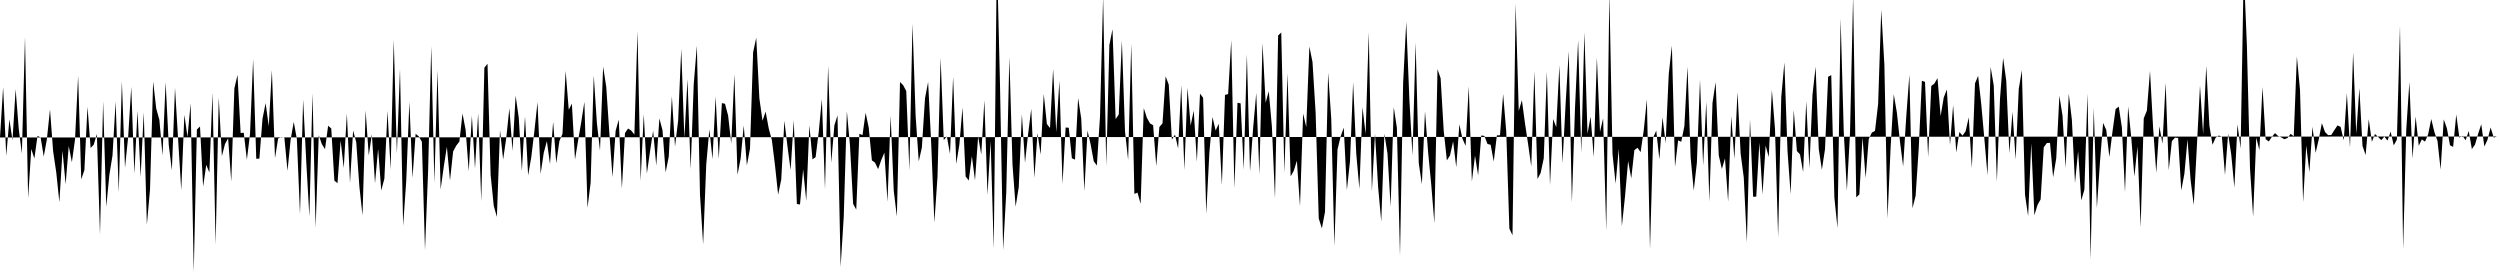 <svg viewBox="0 0 200 22" >
<polyline points="0,11 0.25,6.97 0.50,12.46 0.75,9.55 1,11.22 1.25,7.13 1.50,10.32 1.75,12.28 2,2.96 2.25,15.86 2.50,11.92 2.75,12.68 3,10.87 3.25,11 3.50,12.52 3.75,11.14 4,8.75 4.25,12.10 4.50,13.79 4.75,16.18 5,12.06 5.25,14.74 5.50,11.68 5.75,12.98 6,11.17 6.25,6.07 6.50,14.35 6.75,13.61 7,8.54 7.25,11.84 7.50,11.57 7.75,10.72 8,18.77 8.25,8.10 8.50,16.54 8.75,13.98 9,12.44 9.25,8.13 9.50,15.39 9.75,6.49 10,13.41 10.25,10.98 10.50,6.95 10.75,13.90 11,8.87 11.25,14.16 11.50,8.98 11.75,17.98 12,15.18 12.25,6.52 12.50,8.69 12.75,9.59 13,12.43 13.25,6.58 13.50,11.59 13.75,13.63 14,7.03 14.25,11.16 14.50,15.22 14.75,9.18 15,10.96 15.25,8.26 15.50,21.78 15.75,10.36 16,10.12 16.25,14.93 16.50,13.19 16.75,13.80 17,7.41 17.25,19.58 17.50,7.80 17.75,12.49 18,11.52 18.25,11.06 18.50,14.52 18.75,7.07 19,5.99 19.25,10.64 19.50,10.62 19.75,12.77 20,10.74 20.25,4.74 20.50,12.70 20.75,12.69 21,9.50 21.25,8.25 21.50,10.10 21.75,5.61 22,12.65 22.25,11.08 22.50,10.96 22.75,11.01 23,13.67 23.25,11.18 23.50,9.75 23.75,11.13 24,17.14 24.25,7.96 24.50,12.93 24.75,17.32 25,7.46 25.25,18.22 25.50,10.82 25.75,11.53 26,11.93 26.25,10.06 26.50,10.28 26.75,14.45 27,14.65 27.25,11.25 27.50,13.44 27.75,9.09 28,14.64 28.25,10.44 28.50,11.38 28.75,14.92 29,17.23 29.25,8.84 29.50,12.44 29.75,10.75 30,14.66 30.25,11.91 30.50,15.24 30.75,14.29 31,8.87 31.25,13.57 31.50,3.18 31.75,12.29 32,5.52 32.25,18.07 32.50,14.45 32.75,8.14 33,14.24 33.25,10.70 33.50,10.91 33.75,11.34 34,20.01 34.25,13.63 34.50,3.69 34.75,14.63 35,5.62 35.25,15.15 35.50,13.34 35.75,11.74 36,14.44 36.25,12.12 36.50,11.65 36.75,11.33 37,9.08 37.25,10.39 37.50,13.69 37.75,9.26 38,13.48 38.25,9.06 38.50,16.10 38.75,5.42 39,5.10 39.25,13.99 39.50,16.46 39.75,17.35 40,10.41 40.25,12.76 40.50,11.05 40.75,8.65 41,12.07 41.25,7.65 41.50,9.42 41.75,13.67 42,9.31 42.25,14.03 42.50,12.59 42.75,10.50 43,8.17 43.25,13.91 43.50,12.22 43.75,11.29 44,13.13 44.25,9.74 44.50,13.06 44.75,11.29 45,10.70 45.25,5.67 45.50,8.78 45.75,8.29 46,12.76 46.25,11.23 46.50,9.76 46.75,8.15 47,16.63 47.25,14.63 47.50,6.03 47.75,9.84 48,12.05 48.25,5.33 48.50,6.95 48.75,10.67 49,14.17 49.25,10.47 49.50,9.57 49.75,15.09 50,10.64 50.25,10.28 50.50,10.45 50.75,10.76 51,2.49 51.25,14.48 51.50,9.13 51.75,13.88 52,12.13 52.25,10.46 52.50,13.25 52.75,9.47 53,10.42 53.25,13.79 53.50,12.53 53.75,7.70 54,11.72 54.25,9.66 54.50,3.90 54.75,11.07 55,6.33 55.25,13.54 55.50,6.72 55.75,3.65 56,15.58 56.25,19.55 56.50,13.15 56.75,10.35 57,12.73 57.25,7.72 57.50,12.72 57.75,8.25 58,8.30 58.25,9.25 58.50,11.49 58.75,5.94 59,13.98 59.25,12.69 59.50,10.04 59.75,13.23 60,11.89 60.25,4.18 60.50,3.02 60.75,7.87 61,9.66 61.25,8.93 61.50,10.28 61.75,11.21 62,13.23 62.25,15.57 62.50,14.36 62.75,9.66 63,11.73 63.25,13.61 63.50,9.61 63.75,16.32 64,16.36 64.25,13.55 64.50,16.07 64.75,10.02 65,12.75 65.25,12.57 65.50,10.55 65.75,7.92 66,15.13 66.25,5.25 66.50,13.03 66.75,10.03 67,9.23 67.25,21.35 67.50,17.34 67.75,8.90 68,11.66 68.25,16.31 68.50,16.77 68.75,10.70 69,10.81 69.25,9.02 69.50,10.22 69.75,12.83 70,13.01 70.25,13.53 70.50,12.81 70.75,12.21 71,16.14 71.25,9.25 71.50,15.26 71.75,17.32 72,6.56 72.25,6.81 72.50,7.28 72.75,13.63 73,1.90 73.25,9.27 73.50,12.91 73.75,11.80 74,7.87 74.25,6.56 74.50,11.58 74.75,17.80 75,14.14 75.25,4.63 75.50,11.21 75.75,10.91 76,12.31 76.25,6.14 76.50,13.12 76.75,11.56 77,8.60 77.25,14.12 77.50,14.44 77.75,12.49 78,14.43 78.25,10.91 78.50,12.36 78.75,8.02 79,15.58 79.25,11.28 79.50,19.93 79.75,-3.67 80,6.79 80.25,20 80.50,15.41 80.75,4.55 81,13.17 81.25,16.53 81.50,14.97 81.75,9.14 82,13.02 82.25,10.71 82.50,8.71 82.75,14.22 83,10.64 83.25,12.37 83.50,7.52 83.75,9.92 84,10.24 84.25,5.51 84.50,10.58 84.75,6.47 85,14.71 85.25,10.20 85.50,10.22 85.75,12.66 86,12.77 86.25,7.84 86.50,9.50 86.75,15.29 87,10.45 87.25,11.55 87.50,12.90 87.75,13.24 88,9.33 88.25,-0.27 88.50,13.29 88.75,3.60 89,2.34 89.25,9.53 89.50,9.16 89.75,3.24 90,10.50 90.25,12.80 90.50,3.50 90.75,15.51 91,15.41 91.25,16.31 91.50,8.65 91.75,9.42 92,9.87 92.25,10.02 92.50,13.29 92.75,10.16 93,9.87 93.25,6.11 93.50,6.77 93.75,11.17 94,10.77 94.25,11.88 94.50,6.82 94.75,13.60 95,7.02 95.25,10.05 95.50,8.85 95.75,12.94 96,7.49 96.25,7.82 96.50,17.10 96.75,12.21 97,9.36 97.25,10.44 97.50,9.90 97.75,14.80 98,7.59 98.25,7.53 98.50,3.21 98.75,15.06 99,8.22 99.25,8.27 99.50,13.58 99.75,4.33 100,13.72 100.25,10.25 100.50,7.44 100.75,13.96 101,3.43 101.25,8.22 101.50,7.30 101.75,10.10 102,15.87 102.25,2.84 102.50,2.60 102.75,13.83 103,5.86 103.25,14.11 103.50,13.67 103.75,12.86 104,16.50 104.25,9.08 104.50,10.17 104.75,3.72 105,4.96 105.25,9.02 105.50,17.48 105.75,18.27 106,16.95 106.25,5.81 106.50,9.51 106.75,19.69 107,11.96 107.25,10.92 107.50,10.21 107.75,15.20 108,12.90 108.25,6.58 108.50,12.29 108.75,15.11 109,8.57 109.25,10.72 109.50,2.58 109.75,15.32 110,10.69 110.25,14.97 110.50,17.72 110.75,10.70 111,12.29 111.25,16.53 111.50,8.57 111.75,10.22 112,20.49 112.25,6.65 112.50,1.73 112.75,7.96 113,12.45 113.25,3.39 113.50,13.04 113.75,14.74 114,8.90 114.25,12.18 114.50,14.78 114.75,17.85 115,5.53 115.25,6.26 115.50,10.50 115.75,12.83 116,12.44 116.25,11.31 116.50,13.38 116.75,9.95 117,11.11 117.25,11.67 117.50,6.91 117.75,14.52 118,12.45 118.25,14.02 118.50,10.84 118.75,10.87 119,11.52 119.25,11.58 119.50,12.92 119.75,10.83 120,10.82 120.25,7.52 120.50,10.52 120.75,18.29 121,18.82 121.25,0.28 121.50,8.88 121.75,8.01 122,9.87 122.25,11.54 122.50,13.32 122.75,5.71 123,14.32 123.25,13.84 123.50,12.67 123.75,5.72 124,14.82 124.25,9.52 124.50,10.18 124.75,5.22 125,13.07 125.25,8.29 125.50,4.10 125.75,16.21 126,8.65 126.25,3.21 126.50,12.23 126.75,2.58 127,10.69 127.25,9.33 127.50,12.57 127.75,4.60 128,10.55 128.25,9.47 128.50,18.48 128.75,-0.60 129,12.32 129.25,14.69 129.50,11.91 129.75,18.09 130,15.72 130.25,12.88 130.50,14.27 130.75,12.01 131,11.82 131.25,12.17 131.50,10.43 131.75,7.94 132,19.95 132.25,11.02 132.50,10.45 132.75,12.75 133,9.38 133.25,11.44 133.50,5.93 133.75,3.65 134,13.35 134.25,11.23 134.50,11.34 134.75,10.09 135,5.33 135.25,12.59 135.50,15.24 135.75,13.02 136,6.38 136.25,13.25 136.50,8.14 136.75,16.13 137,8.23 137.25,6.57 137.50,12.43 137.75,13.52 138,12.67 138.25,16.13 138.50,9.31 138.75,12.72 139,7.36 139.25,12.28 139.50,14.19 139.75,19.39 140,9.55 140.25,15.74 140.50,15.73 140.75,11.41 141,15.55 141.25,11.65 141.50,12.56 141.75,7.19 142,10.32 142.25,18.98 142.50,7.77 142.75,5 143,12.08 143.25,15.53 143.50,8.80 143.75,12.08 144,12.35 144.25,13.76 144.50,8.10 144.75,13.46 145,7.57 145.25,5.34 145.50,11.91 145.75,13.58 146,11.94 146.25,6.14 146.50,6.01 146.75,15.81 147,18.25 147.25,1.48 147.50,10.54 147.75,15.26 148,10.68 148.25,-0.35 148.50,15.79 148.75,15.55 149,10.98 149.25,14.24 149.50,11.12 149.75,10.61 150,10.47 150.25,8.32 150.50,0.77 150.75,5.18 151,17.49 151.25,11.77 151.50,7.54 151.75,9.01 152,11.34 152.25,13.31 152.50,9.33 152.75,5.97 153,16.66 153.25,15.66 153.50,11.83 153.75,6.46 154,6.55 154.25,12.57 154.50,6.88 154.75,6.69 155,6.25 155.25,9.29 155.50,7.80 155.75,7.16 156,11.60 156.25,8.41 156.50,12.20 156.75,10.56 157,10.85 157.25,10.50 157.50,9.39 157.75,13.46 158,6.67 158.25,6.07 158.50,8.33 158.75,11.11 159,14.02 159.25,5.36 159.50,6.84 159.75,14.53 160,7.89 160.25,4.63 160.50,6.46 160.75,12.25 161,8.94 161.25,12.77 161.50,7.12 161.75,5.62 162,15.57 162.25,17.29 162.50,11.45 162.75,17.22 163,16.40 163.25,15.95 163.50,11.78 163.75,11.44 164,11.43 164.25,14.18 164.50,12.66 164.75,7.66 165,9.24 165.25,13.43 165.50,7.49 165.75,9.58 166,14.64 166.25,12.08 166.50,16.03 166.75,15.18 167,7.48 167.25,20.77 167.50,8.63 167.75,16.64 168,12.91 168.25,9.83 168.50,10.40 168.75,12.56 169,10.52 169.25,8.72 169.50,8.53 169.75,10.19 170,15.38 170.25,8.52 170.50,11 170.75,14.13 171,11.71 171.25,18.19 171.50,9.47 171.75,8.85 172,5.67 172.25,10.25 172.50,13.83 172.75,10.11 173,11.50 173.25,6.61 173.50,13.61 173.75,11.29 174,11.01 174.25,11.04 174.50,15.23 174.75,13.91 175,11.15 175.25,14.43 175.50,16.40 175.75,11.69 176,6.85 176.25,10.73 176.50,5.27 176.75,10.04 177,11.58 177.25,11.02 177.50,10.84 177.75,10.93 178,14 178.25,10.69 178.50,12.37 178.75,15 179,9.96 179.25,11.88 179.50,-2.48 179.75,3.61 180,13.47 180.25,17.33 180.50,11 180.75,12.01 181,6.96 181.25,11.13 181.50,11.32 181.75,10.95 182,10.65 182.25,10.88 182.50,10.99 182.75,11.14 183,11.04 183.25,10.71 183.50,10.90 183.75,4.52 184,7.19 184.25,16.17 184.50,11.64 184.75,13.77 185,10.14 185.25,12.23 185.50,11.14 185.75,9.85 186,10.56 186.25,10.81 186.50,10.80 186.75,10.41 187,10.03 187.25,10.15 187.50,11.23 187.75,7.46 188,11.81 188.25,4.18 188.50,10.70 188.75,7.05 189,11.67 189.25,12.40 189.50,9.54 189.75,11.34 190,10.72 190.25,10.96 190.50,11.21 190.75,10.93 191,11.25 191.25,10.53 191.50,11.63 191.75,11.17 192,2.08 192.25,19.94 192.50,10.38 192.75,6.56 193,12.68 193.25,9.32 193.50,11.66 193.75,11.15 194,11.33 194.25,10.75 194.50,9.52 194.75,10.56 195,11.28 195.25,13.57 195.50,9.55 195.75,10.26 196,11.62 196.25,11.75 196.50,9.16 196.75,11.01 197,10.86 197.25,11.22 197.50,10.48 197.75,11.93 198,11.57 198.25,10.71 198.50,9.94 198.75,11.72 199,11.18 199.25,10.20 199.50,11.01 199.75,10.92 " />
</svg>